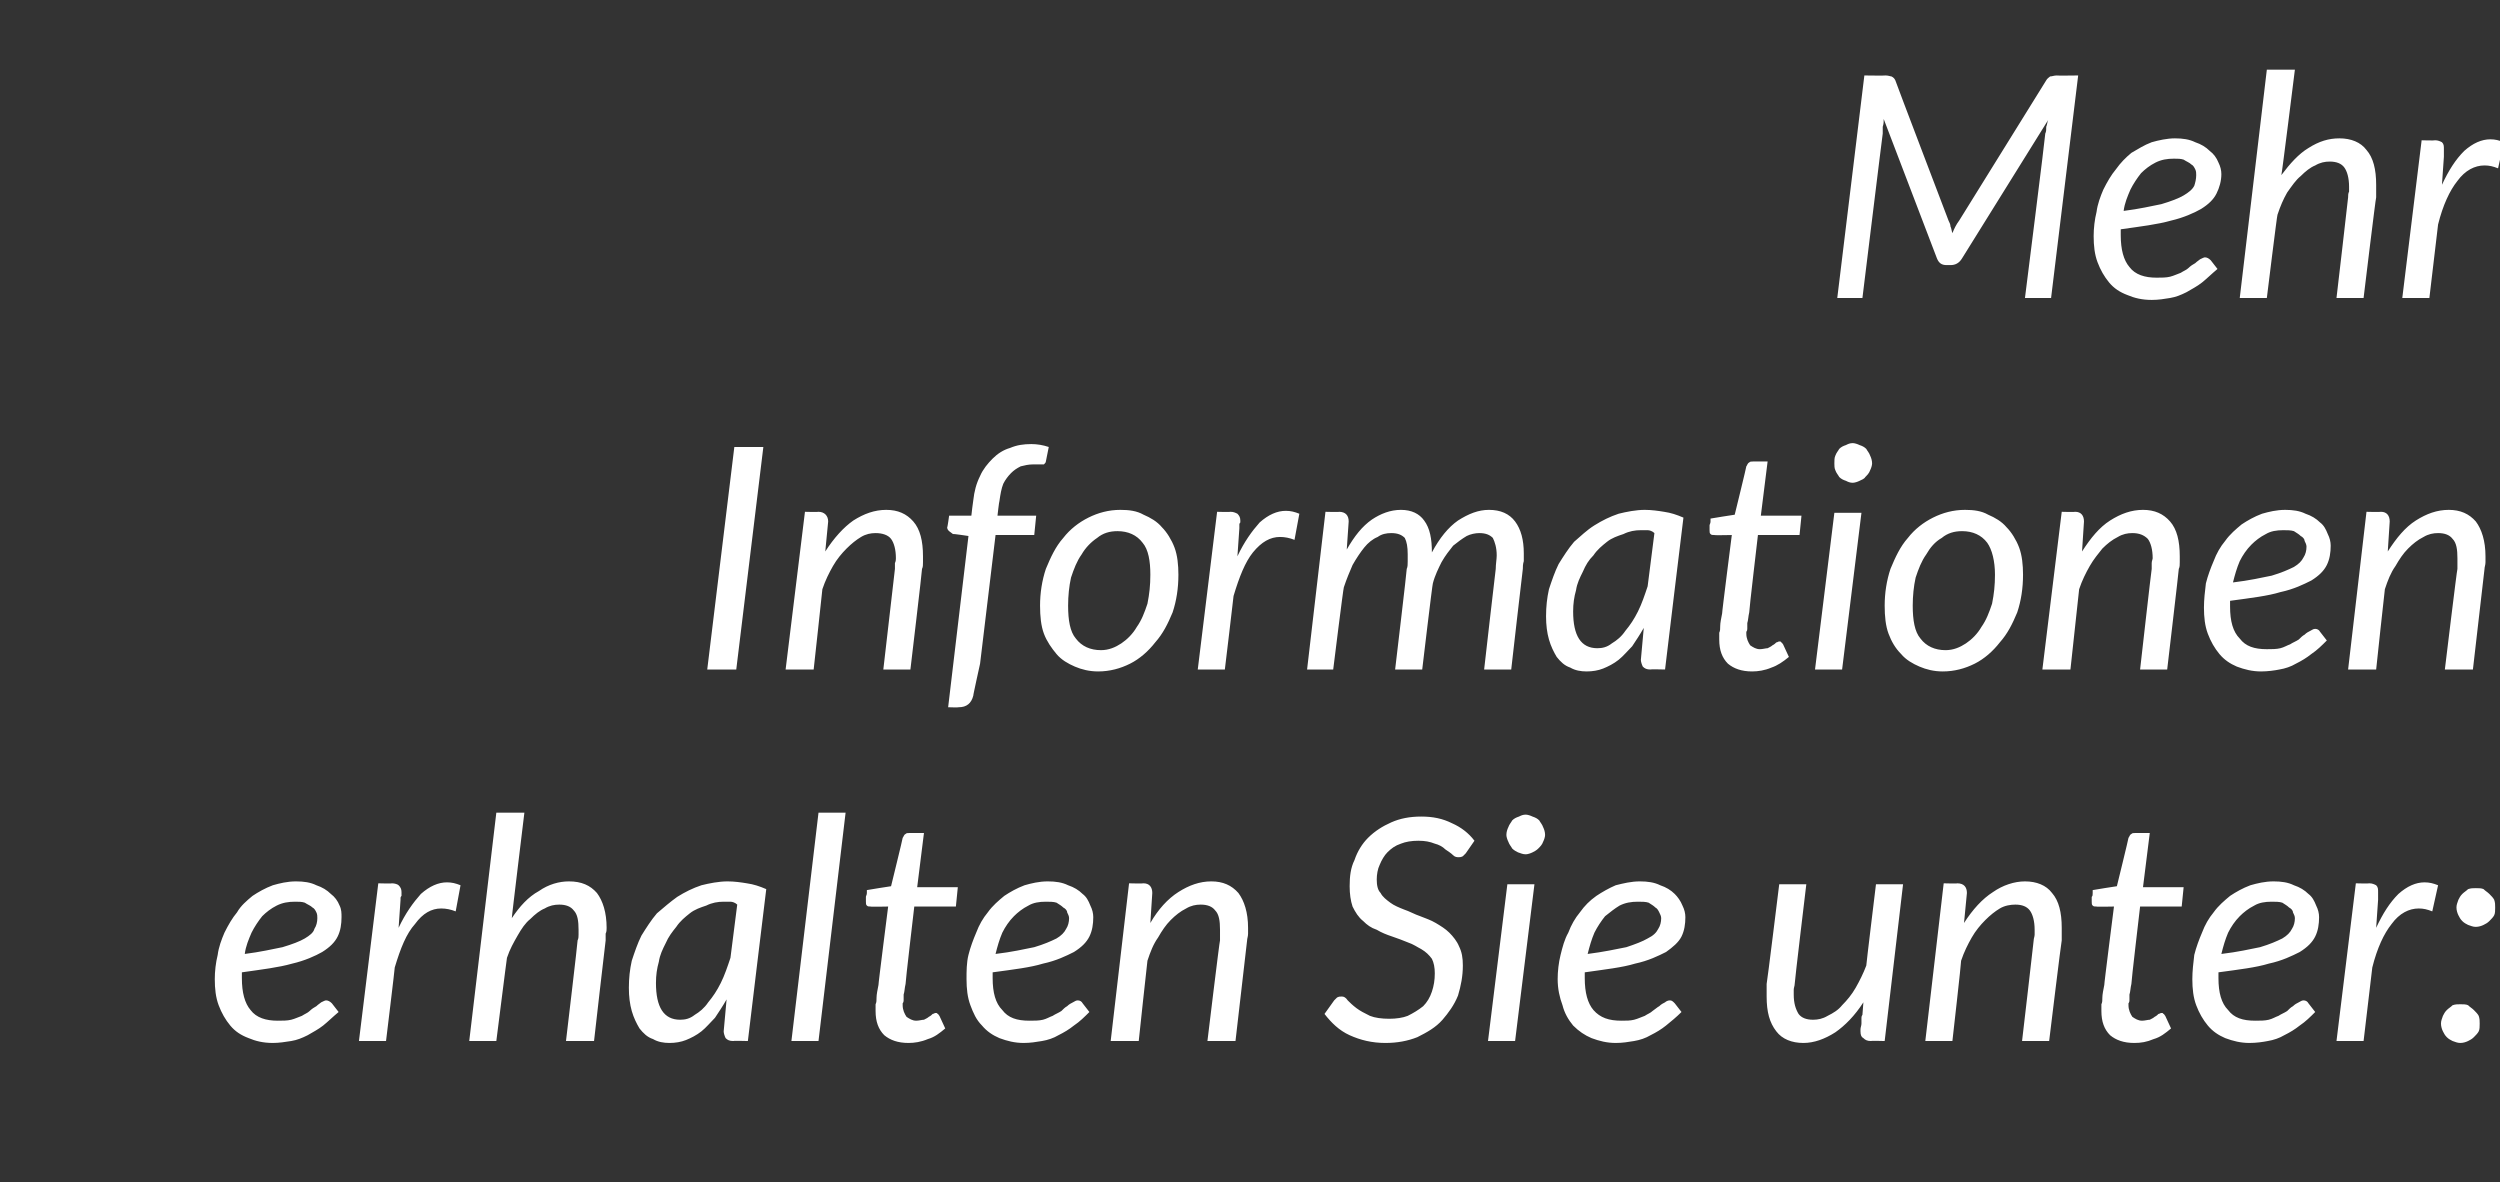 <?xml version="1.0" standalone="no"?><!DOCTYPE svg PUBLIC "-//W3C//DTD SVG 1.1//EN" "http://www.w3.org/Graphics/SVG/1.1/DTD/svg11.dtd"><svg xmlns="http://www.w3.org/2000/svg" version="1.1" width="258.4px" height="122.2px" viewBox="0 -5 258.4 122.2" style="top:-5px"><rect x="0" y="-5" width="258.4" height="122.2" fill="#333333" stroke="none"/>  <desc>Mehr Informationen erhalten Sie unter:</desc>  <defs/>  <g id="Polygon75863">    <path d="M 35.3 89.8 C 35.3 90.5 35.2 91.2 34.9 91.8 C 34.6 92.4 34.1 92.9 33.3 93.4 C 32.6 93.8 31.5 94.3 30.2 94.6 C 28.8 95 27.1 95.2 25 95.5 C 25 95.6 25 95.7 25 95.8 C 25 95.9 25 96 25 96.1 C 25 97.6 25.3 98.7 25.9 99.4 C 26.5 100.2 27.5 100.5 28.7 100.5 C 29.2 100.5 29.7 100.5 30.1 100.4 C 30.5 100.3 30.9 100.1 31.2 100 C 31.5 99.8 31.8 99.7 32 99.5 C 32.2 99.3 32.5 99.1 32.7 99 C 32.9 98.8 33.1 98.7 33.2 98.6 C 33.4 98.5 33.6 98.4 33.7 98.4 C 33.9 98.4 34.1 98.5 34.3 98.7 C 34.3 98.7 35 99.6 35 99.6 C 34.4 100.1 33.9 100.6 33.4 101 C 32.9 101.4 32.3 101.7 31.8 102 C 31.2 102.3 30.7 102.5 30.1 102.6 C 29.5 102.7 28.8 102.8 28.2 102.8 C 27.2 102.8 26.4 102.6 25.7 102.3 C 24.9 102 24.3 101.6 23.8 101 C 23.3 100.4 22.9 99.7 22.6 98.9 C 22.3 98.1 22.2 97.2 22.2 96.2 C 22.2 95.4 22.3 94.5 22.5 93.7 C 22.6 92.9 22.9 92.1 23.2 91.4 C 23.6 90.6 24 89.9 24.5 89.3 C 24.9 88.6 25.5 88.1 26.1 87.6 C 26.7 87.2 27.4 86.8 28.2 86.5 C 28.9 86.3 29.7 86.1 30.6 86.1 C 31.4 86.1 32.1 86.2 32.7 86.5 C 33.3 86.7 33.8 87 34.2 87.4 C 34.6 87.7 34.9 88.1 35.1 88.6 C 35.3 89 35.3 89.4 35.3 89.8 Z M 30.5 88.2 C 29.8 88.2 29.2 88.3 28.6 88.6 C 28 88.9 27.5 89.3 27.1 89.7 C 26.7 90.2 26.3 90.8 26 91.4 C 25.7 92.1 25.4 92.8 25.3 93.6 C 26.9 93.4 28.2 93.1 29.2 92.9 C 30.2 92.6 31 92.3 31.5 92 C 32 91.7 32.4 91.4 32.5 91 C 32.7 90.7 32.8 90.3 32.8 89.9 C 32.8 89.7 32.8 89.5 32.7 89.3 C 32.6 89.1 32.5 88.9 32.3 88.8 C 32.1 88.6 31.8 88.5 31.5 88.3 C 31.2 88.2 30.9 88.2 30.5 88.2 Z M 37.1 102.6 L 39.1 86.3 C 39.1 86.3 40.52 86.34 40.5 86.3 C 40.8 86.3 41.1 86.4 41.2 86.5 C 41.4 86.7 41.5 86.9 41.5 87.2 C 41.5 87.2 41.5 87.3 41.5 87.4 C 41.5 87.4 41.5 87.5 41.5 87.6 C 41.4 87.7 41.4 87.8 41.4 87.8 C 41.4 87.9 41.4 87.9 41.4 88 C 41.4 88 41.2 90.9 41.2 90.9 C 41.9 89.4 42.7 88.3 43.5 87.4 C 44.4 86.6 45.3 86.2 46.2 86.2 C 46.7 86.2 47.1 86.3 47.6 86.5 C 47.6 86.5 47.1 89.2 47.1 89.2 C 46.6 89 46.1 88.9 45.6 88.9 C 44.6 88.9 43.7 89.4 42.9 90.5 C 42 91.5 41.4 93 40.8 95 C 40.82 95.04 39.9 102.6 39.9 102.6 L 37.1 102.6 Z M 48.5 102.6 L 51.3 79 L 54.2 79 C 54.2 79 52.87 89.94 52.9 89.9 C 53.7 88.7 54.6 87.7 55.7 87.1 C 56.7 86.4 57.8 86.1 58.8 86.1 C 60.1 86.1 61 86.5 61.7 87.3 C 62.3 88.1 62.7 89.3 62.7 90.9 C 62.7 91.1 62.7 91.3 62.6 91.5 C 62.6 91.8 62.6 92 62.6 92.2 C 62.58 92.24 61.4 102.6 61.4 102.6 L 58.5 102.6 C 58.5 102.6 59.73 92.24 59.7 92.2 C 59.8 92 59.8 91.8 59.8 91.6 C 59.8 91.4 59.8 91.2 59.8 91.1 C 59.8 90.2 59.7 89.5 59.3 89.1 C 59 88.7 58.5 88.5 57.8 88.5 C 57.3 88.5 56.8 88.6 56.3 88.9 C 55.8 89.1 55.3 89.5 54.8 90 C 54.3 90.4 53.9 91 53.5 91.7 C 53.1 92.4 52.7 93.1 52.4 94 C 52.39 93.97 51.3 102.6 51.3 102.6 L 48.5 102.6 Z M 77.3 102.6 C 77.3 102.6 75.78 102.56 75.8 102.6 C 75.4 102.6 75.2 102.5 75 102.3 C 74.9 102.1 74.8 101.8 74.8 101.6 C 74.8 101.6 75.1 98.3 75.1 98.3 C 74.7 99 74.3 99.6 73.9 100.2 C 73.4 100.7 73 101.2 72.5 101.6 C 72 102 71.4 102.3 70.9 102.5 C 70.4 102.7 69.8 102.8 69.2 102.8 C 68.6 102.8 68 102.7 67.5 102.4 C 66.9 102.2 66.5 101.8 66.1 101.3 C 65.8 100.8 65.5 100.2 65.3 99.5 C 65.1 98.8 65 98 65 97.1 C 65 96.1 65.1 95.2 65.3 94.3 C 65.6 93.4 65.9 92.5 66.3 91.7 C 66.8 90.9 67.3 90.1 67.9 89.4 C 68.6 88.8 69.3 88.2 70 87.7 C 70.8 87.2 71.6 86.8 72.5 86.5 C 73.3 86.3 74.3 86.1 75.2 86.1 C 75.9 86.1 76.6 86.2 77.2 86.3 C 77.9 86.4 78.5 86.6 79.2 86.9 C 79.19 86.89 77.3 102.6 77.3 102.6 Z M 67.8 96.6 C 67.8 99.1 68.6 100.4 70.3 100.4 C 70.8 100.4 71.3 100.3 71.8 99.9 C 72.3 99.6 72.8 99.2 73.2 98.6 C 73.7 98 74.1 97.4 74.5 96.6 C 74.9 95.8 75.2 94.9 75.5 94 C 75.5 94 76.2 88.5 76.2 88.5 C 76 88.3 75.7 88.2 75.5 88.2 C 75.3 88.2 75.1 88.2 74.8 88.2 C 74.2 88.2 73.6 88.3 73 88.6 C 72.4 88.8 71.8 89 71.3 89.4 C 70.8 89.8 70.3 90.2 69.9 90.8 C 69.5 91.3 69.1 91.8 68.8 92.5 C 68.5 93.1 68.2 93.7 68.1 94.4 C 67.9 95.1 67.8 95.8 67.8 96.6 C 67.8 96.6 67.8 96.6 67.8 96.6 Z M 81.8 102.6 L 84.6 79 L 87.4 79 L 84.6 102.6 L 81.8 102.6 Z M 90.5 99.5 C 90.5 99.4 90.5 99.4 90.5 99.3 C 90.5 99.2 90.5 99 90.5 98.8 C 90.6 98.6 90.6 98.4 90.6 98.1 C 90.6 97.8 90.7 97.3 90.8 96.8 C 90.76 96.85 91.8 88.7 91.8 88.7 C 91.8 88.7 89.96 88.74 90 88.7 C 89.8 88.7 89.7 88.7 89.6 88.6 C 89.5 88.5 89.5 88.4 89.5 88.2 C 89.5 88.2 89.5 88.1 89.5 88 C 89.5 88 89.5 87.8 89.5 87.7 C 89.5 87.6 89.6 87.5 89.6 87.3 C 89.6 87.2 89.6 87.1 89.6 87 C 89.62 86.98 92.1 86.6 92.1 86.6 C 92.1 86.6 93.32 81.63 93.3 81.6 C 93.4 81.5 93.4 81.3 93.6 81.2 C 93.7 81.1 93.8 81.1 94 81.1 C 93.99 81.09 95.5 81.1 95.5 81.1 L 94.8 86.7 L 99 86.7 L 98.8 88.7 L 94.5 88.7 C 94.5 88.7 93.56 96.7 93.6 96.7 C 93.5 97.1 93.5 97.5 93.4 97.8 C 93.4 98 93.4 98.2 93.4 98.4 C 93.4 98.6 93.3 98.7 93.3 98.7 C 93.3 98.8 93.3 98.8 93.3 98.9 C 93.3 99.4 93.5 99.8 93.7 100.1 C 94 100.3 94.3 100.5 94.7 100.5 C 95 100.5 95.3 100.4 95.5 100.4 C 95.7 100.3 95.9 100.2 96 100.1 C 96.2 100 96.3 99.9 96.4 99.8 C 96.5 99.8 96.6 99.7 96.7 99.7 C 96.8 99.7 96.9 99.7 96.9 99.8 C 97 99.8 97 99.9 97.1 100 C 97.1 100 97.7 101.3 97.7 101.3 C 97.1 101.8 96.6 102.2 95.9 102.4 C 95.2 102.7 94.5 102.8 93.9 102.8 C 92.8 102.8 92 102.5 91.4 102 C 90.8 101.4 90.5 100.6 90.5 99.5 Z M 113 89.8 C 113 90.5 112.9 91.2 112.6 91.8 C 112.3 92.4 111.8 92.9 111 93.4 C 110.2 93.8 109.2 94.3 107.8 94.6 C 106.5 95 104.8 95.2 102.6 95.5 C 102.6 95.6 102.6 95.7 102.6 95.8 C 102.6 95.9 102.6 96 102.6 96.1 C 102.6 97.6 102.9 98.7 103.6 99.4 C 104.2 100.2 105.1 100.5 106.4 100.5 C 106.9 100.5 107.4 100.5 107.8 100.4 C 108.2 100.3 108.5 100.1 108.8 100 C 109.1 99.8 109.4 99.7 109.7 99.5 C 109.9 99.3 110.1 99.1 110.3 99 C 110.5 98.8 110.7 98.7 110.9 98.6 C 111.1 98.5 111.2 98.4 111.4 98.4 C 111.6 98.4 111.8 98.5 111.9 98.7 C 111.9 98.7 112.6 99.6 112.6 99.6 C 112.1 100.1 111.6 100.6 111 101 C 110.5 101.4 110 101.7 109.4 102 C 108.9 102.3 108.3 102.5 107.7 102.6 C 107.1 102.7 106.5 102.8 105.8 102.8 C 104.9 102.8 104.1 102.6 103.3 102.3 C 102.6 102 102 101.6 101.5 101 C 100.9 100.4 100.6 99.7 100.3 98.9 C 100 98.1 99.9 97.2 99.9 96.2 C 99.9 95.4 99.9 94.5 100.1 93.7 C 100.3 92.9 100.6 92.1 100.9 91.4 C 101.2 90.6 101.6 89.9 102.1 89.3 C 102.6 88.6 103.2 88.1 103.8 87.6 C 104.4 87.2 105.1 86.8 105.9 86.5 C 106.6 86.3 107.4 86.1 108.3 86.1 C 109.1 86.1 109.8 86.2 110.4 86.5 C 111 86.7 111.5 87 111.9 87.4 C 112.3 87.7 112.5 88.1 112.7 88.6 C 112.9 89 113 89.4 113 89.8 Z M 108.1 88.2 C 107.4 88.2 106.8 88.3 106.3 88.6 C 105.7 88.9 105.2 89.3 104.8 89.7 C 104.3 90.2 103.9 90.8 103.6 91.4 C 103.3 92.1 103.1 92.8 102.9 93.6 C 104.6 93.4 105.9 93.1 106.9 92.9 C 107.9 92.6 108.6 92.3 109.2 92 C 109.7 91.7 110 91.4 110.2 91 C 110.4 90.7 110.5 90.3 110.5 89.9 C 110.5 89.7 110.4 89.5 110.3 89.3 C 110.3 89.1 110.1 88.9 109.9 88.8 C 109.7 88.6 109.5 88.5 109.2 88.3 C 108.9 88.2 108.5 88.2 108.1 88.2 Z M 114.8 102.6 L 116.7 86.3 C 116.7 86.3 118.16 86.34 118.2 86.3 C 118.8 86.3 119.1 86.7 119.1 87.3 C 119.1 87.3 118.9 90.4 118.9 90.4 C 119.7 89 120.7 87.9 121.8 87.2 C 122.9 86.5 124 86.1 125.2 86.1 C 126.4 86.1 127.3 86.5 128 87.3 C 128.6 88.1 129 89.3 129 90.9 C 129 91.1 129 91.3 129 91.5 C 129 91.8 128.9 92 128.9 92.2 C 128.9 92.24 127.7 102.6 127.7 102.6 L 124.8 102.6 C 124.8 102.6 126.05 92.24 126.1 92.2 C 126.1 92 126.1 91.8 126.1 91.6 C 126.1 91.4 126.1 91.2 126.1 91.1 C 126.1 90.2 126 89.5 125.6 89.1 C 125.3 88.7 124.8 88.5 124.1 88.5 C 123.6 88.5 123.1 88.6 122.6 88.9 C 122 89.2 121.5 89.6 121 90.1 C 120.5 90.6 120.1 91.2 119.7 91.9 C 119.2 92.6 118.9 93.4 118.6 94.3 C 118.58 94.32 117.7 102.6 117.7 102.6 L 114.8 102.6 Z M 151.5 83.2 C 151.4 83.3 151.3 83.4 151.2 83.5 C 151 83.6 150.9 83.6 150.8 83.6 C 150.6 83.6 150.4 83.6 150.2 83.4 C 150 83.2 149.7 83 149.4 82.8 C 149.1 82.5 148.7 82.3 148.3 82.2 C 147.8 82 147.3 81.9 146.6 81.9 C 145.9 81.9 145.3 82 144.8 82.2 C 144.2 82.4 143.8 82.7 143.4 83.1 C 143.1 83.4 142.8 83.9 142.6 84.4 C 142.4 84.8 142.3 85.4 142.3 85.9 C 142.3 86.5 142.4 87 142.7 87.3 C 142.9 87.7 143.3 88 143.7 88.3 C 144.1 88.6 144.6 88.8 145.1 89 C 145.7 89.2 146.2 89.5 146.8 89.7 C 147.3 89.9 147.9 90.1 148.4 90.4 C 148.9 90.7 149.4 91 149.8 91.4 C 150.2 91.8 150.6 92.3 150.8 92.8 C 151.1 93.4 151.2 94 151.2 94.8 C 151.2 95.9 151 96.9 150.7 97.9 C 150.3 98.9 149.7 99.7 149.1 100.4 C 148.4 101.2 147.5 101.7 146.5 102.2 C 145.5 102.6 144.4 102.8 143.2 102.8 C 141.8 102.8 140.6 102.5 139.5 102 C 138.4 101.5 137.6 100.7 136.9 99.8 C 136.9 99.8 137.9 98.4 137.9 98.4 C 138 98.3 138.1 98.2 138.2 98.1 C 138.4 98 138.5 98 138.7 98 C 138.9 98 139.1 98.1 139.3 98.4 C 139.5 98.6 139.8 98.9 140.2 99.2 C 140.6 99.5 141 99.7 141.6 100 C 142.1 100.2 142.8 100.3 143.6 100.3 C 144.3 100.3 145 100.2 145.5 100 C 146.1 99.7 146.6 99.4 147.1 99 C 147.5 98.6 147.8 98.1 148 97.5 C 148.2 96.9 148.3 96.3 148.3 95.6 C 148.3 95 148.2 94.5 148 94.1 C 147.7 93.7 147.4 93.4 146.9 93.1 C 146.5 92.9 146.1 92.6 145.5 92.4 C 145 92.2 144.5 92 143.9 91.8 C 143.3 91.6 142.8 91.4 142.3 91.1 C 141.7 90.9 141.3 90.6 140.9 90.2 C 140.4 89.8 140.1 89.3 139.8 88.7 C 139.6 88.1 139.5 87.4 139.5 86.6 C 139.5 85.6 139.6 84.7 140 83.9 C 140.3 83 140.8 82.2 141.4 81.6 C 142.1 80.9 142.9 80.4 143.8 80 C 144.7 79.6 145.7 79.4 146.9 79.4 C 148.1 79.4 149.1 79.6 150.1 80.1 C 151 80.5 151.8 81.1 152.4 81.9 C 152.4 81.9 151.5 83.2 151.5 83.2 Z M 158.6 86.4 L 156.6 102.6 L 153.8 102.6 L 155.8 86.4 L 158.6 86.4 Z M 159.7 81.3 C 159.7 81.5 159.6 81.8 159.5 82 C 159.4 82.3 159.2 82.5 159 82.7 C 158.8 82.9 158.6 83 158.4 83.1 C 158.2 83.2 157.9 83.3 157.7 83.3 C 157.4 83.3 157.2 83.2 156.9 83.1 C 156.7 83 156.5 82.9 156.3 82.7 C 156.2 82.5 156 82.3 155.9 82 C 155.8 81.8 155.7 81.5 155.7 81.3 C 155.7 81 155.8 80.7 155.9 80.5 C 156 80.2 156.2 80 156.3 79.8 C 156.5 79.6 156.7 79.5 157 79.4 C 157.2 79.3 157.4 79.2 157.7 79.2 C 157.9 79.2 158.2 79.3 158.4 79.4 C 158.7 79.5 158.9 79.6 159.1 79.8 C 159.2 80 159.4 80.2 159.5 80.5 C 159.6 80.7 159.7 81 159.7 81.3 Z M 174.2 89.8 C 174.2 90.5 174.1 91.2 173.8 91.8 C 173.5 92.4 172.9 92.9 172.2 93.4 C 171.4 93.8 170.4 94.3 169 94.6 C 167.7 95 165.9 95.2 163.8 95.5 C 163.8 95.6 163.8 95.7 163.8 95.8 C 163.8 95.9 163.8 96 163.8 96.1 C 163.8 97.6 164.1 98.7 164.7 99.4 C 165.4 100.2 166.3 100.5 167.6 100.5 C 168.1 100.5 168.5 100.5 168.9 100.4 C 169.3 100.3 169.7 100.1 170 100 C 170.3 99.8 170.6 99.7 170.8 99.5 C 171.1 99.3 171.3 99.1 171.5 99 C 171.7 98.8 171.9 98.7 172.1 98.6 C 172.2 98.5 172.4 98.4 172.6 98.4 C 172.8 98.4 172.9 98.5 173.1 98.7 C 173.1 98.7 173.8 99.6 173.8 99.6 C 173.3 100.1 172.7 100.6 172.2 101 C 171.7 101.4 171.2 101.7 170.6 102 C 170.1 102.3 169.5 102.5 168.9 102.6 C 168.3 102.7 167.7 102.8 167 102.8 C 166.1 102.8 165.3 102.6 164.5 102.3 C 163.8 102 163.2 101.6 162.6 101 C 162.1 100.4 161.7 99.7 161.5 98.9 C 161.2 98.1 161 97.2 161 96.2 C 161 95.4 161.1 94.5 161.3 93.7 C 161.5 92.9 161.7 92.1 162.1 91.4 C 162.4 90.6 162.8 89.9 163.3 89.3 C 163.8 88.6 164.3 88.1 165 87.6 C 165.6 87.2 166.3 86.8 167 86.5 C 167.8 86.3 168.6 86.1 169.5 86.1 C 170.3 86.1 171 86.2 171.6 86.5 C 172.2 86.7 172.7 87 173.1 87.4 C 173.4 87.7 173.7 88.1 173.9 88.6 C 174.1 89 174.2 89.4 174.2 89.8 Z M 169.3 88.2 C 168.6 88.2 168 88.3 167.4 88.6 C 166.9 88.9 166.4 89.3 165.9 89.7 C 165.5 90.2 165.1 90.8 164.8 91.4 C 164.5 92.1 164.3 92.8 164.1 93.6 C 165.7 93.4 167.1 93.1 168.1 92.9 C 169 92.6 169.8 92.3 170.3 92 C 170.9 91.7 171.2 91.4 171.4 91 C 171.6 90.7 171.7 90.3 171.7 89.9 C 171.7 89.7 171.6 89.5 171.5 89.3 C 171.4 89.1 171.3 88.9 171.1 88.8 C 170.9 88.6 170.7 88.5 170.4 88.3 C 170.1 88.2 169.7 88.2 169.3 88.2 Z M 186.7 86.4 C 186.7 86.4 185.47 96.66 185.5 96.7 C 185.5 96.9 185.4 97.1 185.4 97.3 C 185.4 97.5 185.4 97.6 185.4 97.8 C 185.4 98.7 185.6 99.3 185.9 99.8 C 186.2 100.2 186.7 100.4 187.4 100.4 C 187.9 100.4 188.4 100.3 188.9 100 C 189.5 99.7 190 99.4 190.4 98.9 C 190.9 98.4 191.4 97.8 191.8 97.1 C 192.2 96.4 192.6 95.6 192.9 94.8 C 192.88 94.78 193.9 86.4 193.9 86.4 L 196.7 86.4 L 194.8 102.6 C 194.8 102.6 193.36 102.56 193.4 102.6 C 193 102.6 192.8 102.5 192.6 102.3 C 192.4 102.2 192.3 102 192.3 101.6 C 192.3 101.6 192.3 101.5 192.3 101.4 C 192.3 101.2 192.4 101 192.4 100.8 C 192.4 100.6 192.4 100.4 192.4 100.2 C 192.4 100 192.5 99.9 192.5 99.9 C 192.5 99.9 192.6 98.6 192.6 98.6 C 191.7 100 190.7 101 189.7 101.7 C 188.6 102.4 187.5 102.8 186.4 102.8 C 185.2 102.8 184.2 102.4 183.6 101.6 C 182.9 100.7 182.6 99.6 182.6 98 C 182.6 97.8 182.6 97.6 182.6 97.4 C 182.6 97.1 182.6 96.9 182.6 96.7 C 182.64 96.66 183.9 86.4 183.9 86.4 L 186.7 86.4 Z M 199 102.6 L 200.9 86.3 C 200.9 86.3 202.32 86.34 202.3 86.3 C 203 86.3 203.3 86.7 203.3 87.3 C 203.3 87.3 203 90.4 203 90.4 C 203.9 89 204.9 87.9 206 87.2 C 207 86.5 208.2 86.1 209.3 86.1 C 210.5 86.1 211.5 86.5 212.1 87.3 C 212.8 88.1 213.1 89.3 213.1 90.9 C 213.1 91.1 213.1 91.3 213.1 91.5 C 213.1 91.8 213.1 92 213.1 92.2 C 213.06 92.24 211.8 102.6 211.8 102.6 L 209 102.6 C 209 102.6 210.21 92.24 210.2 92.2 C 210.2 92 210.3 91.8 210.3 91.6 C 210.3 91.4 210.3 91.2 210.3 91.1 C 210.3 90.2 210.1 89.5 209.8 89.1 C 209.5 88.7 209 88.5 208.3 88.5 C 207.8 88.5 207.2 88.6 206.7 88.9 C 206.2 89.2 205.7 89.6 205.2 90.1 C 204.7 90.6 204.2 91.2 203.8 91.9 C 203.4 92.6 203 93.4 202.7 94.3 C 202.74 94.32 201.8 102.6 201.8 102.6 L 199 102.6 Z M 217.2 99.5 C 217.2 99.4 217.2 99.4 217.2 99.3 C 217.2 99.2 217.2 99 217.2 98.8 C 217.3 98.6 217.3 98.4 217.3 98.1 C 217.3 97.8 217.4 97.3 217.5 96.8 C 217.46 96.85 218.5 88.7 218.5 88.7 C 218.5 88.7 216.66 88.74 216.7 88.7 C 216.5 88.7 216.4 88.7 216.3 88.6 C 216.2 88.5 216.2 88.4 216.2 88.2 C 216.2 88.2 216.2 88.1 216.2 88 C 216.2 88 216.2 87.8 216.2 87.7 C 216.3 87.6 216.3 87.5 216.3 87.3 C 216.3 87.2 216.3 87.1 216.3 87 C 216.32 86.98 218.8 86.6 218.8 86.6 C 218.8 86.6 220.02 81.63 220 81.6 C 220.1 81.5 220.1 81.3 220.3 81.2 C 220.4 81.1 220.5 81.1 220.7 81.1 C 220.69 81.09 222.2 81.1 222.2 81.1 L 221.5 86.7 L 225.7 86.7 L 225.5 88.7 L 221.2 88.7 C 221.2 88.7 220.26 96.7 220.3 96.7 C 220.2 97.1 220.2 97.5 220.1 97.8 C 220.1 98 220.1 98.2 220.1 98.4 C 220.1 98.6 220 98.7 220 98.7 C 220 98.8 220 98.8 220 98.9 C 220 99.4 220.2 99.8 220.4 100.1 C 220.7 100.3 221 100.5 221.4 100.5 C 221.7 100.5 222 100.4 222.2 100.4 C 222.4 100.3 222.6 100.2 222.7 100.1 C 222.9 100 223 99.9 223.1 99.8 C 223.2 99.8 223.3 99.7 223.4 99.7 C 223.5 99.7 223.6 99.7 223.6 99.8 C 223.7 99.8 223.7 99.9 223.8 100 C 223.8 100 224.4 101.3 224.4 101.3 C 223.8 101.8 223.3 102.2 222.6 102.4 C 221.9 102.7 221.3 102.8 220.6 102.8 C 219.5 102.8 218.7 102.5 218.1 102 C 217.5 101.4 217.2 100.6 217.2 99.5 Z M 239.7 89.8 C 239.7 90.5 239.6 91.2 239.3 91.8 C 239 92.4 238.5 92.9 237.7 93.4 C 236.9 93.8 235.9 94.3 234.5 94.6 C 233.2 95 231.5 95.2 229.3 95.5 C 229.3 95.6 229.3 95.7 229.3 95.8 C 229.3 95.9 229.3 96 229.3 96.1 C 229.3 97.6 229.6 98.7 230.3 99.4 C 230.9 100.2 231.8 100.5 233.1 100.5 C 233.6 100.5 234.1 100.5 234.5 100.4 C 234.9 100.3 235.2 100.1 235.5 100 C 235.8 99.8 236.1 99.7 236.4 99.5 C 236.6 99.3 236.8 99.1 237 99 C 237.2 98.8 237.4 98.7 237.6 98.6 C 237.8 98.5 237.9 98.4 238.1 98.4 C 238.3 98.4 238.5 98.5 238.6 98.7 C 238.6 98.7 239.3 99.6 239.3 99.6 C 238.8 100.1 238.3 100.6 237.7 101 C 237.2 101.4 236.7 101.7 236.1 102 C 235.6 102.3 235 102.5 234.4 102.6 C 233.9 102.7 233.2 102.8 232.5 102.8 C 231.6 102.8 230.8 102.6 230 102.3 C 229.3 102 228.7 101.6 228.2 101 C 227.7 100.4 227.3 99.7 227 98.9 C 226.7 98.1 226.6 97.2 226.6 96.2 C 226.6 95.4 226.7 94.5 226.8 93.7 C 227 92.9 227.3 92.1 227.6 91.4 C 227.9 90.6 228.3 89.9 228.8 89.3 C 229.3 88.6 229.9 88.1 230.5 87.6 C 231.1 87.2 231.8 86.8 232.6 86.5 C 233.3 86.3 234.1 86.1 235 86.1 C 235.8 86.1 236.5 86.2 237.1 86.5 C 237.7 86.7 238.2 87 238.6 87.4 C 239 87.7 239.2 88.1 239.4 88.6 C 239.6 89 239.7 89.4 239.7 89.8 Z M 234.8 88.2 C 234.1 88.2 233.5 88.3 233 88.6 C 232.4 88.9 231.9 89.3 231.5 89.7 C 231 90.2 230.6 90.8 230.3 91.4 C 230 92.1 229.8 92.8 229.6 93.6 C 231.3 93.4 232.6 93.1 233.6 92.9 C 234.6 92.6 235.3 92.3 235.9 92 C 236.4 91.7 236.7 91.4 236.9 91 C 237.1 90.7 237.2 90.3 237.2 89.9 C 237.2 89.7 237.1 89.5 237 89.3 C 237 89.1 236.8 88.9 236.6 88.8 C 236.4 88.6 236.2 88.5 235.9 88.3 C 235.6 88.2 235.2 88.2 234.8 88.2 Z M 241.5 102.6 L 243.5 86.3 C 243.5 86.3 244.88 86.34 244.9 86.3 C 245.2 86.3 245.4 86.4 245.6 86.5 C 245.8 86.7 245.8 86.9 245.8 87.2 C 245.8 87.2 245.8 87.3 245.8 87.4 C 245.8 87.4 245.8 87.5 245.8 87.6 C 245.8 87.7 245.8 87.8 245.8 87.8 C 245.8 87.9 245.8 87.9 245.8 88 C 245.8 88 245.6 90.9 245.6 90.9 C 246.3 89.4 247 88.3 247.9 87.4 C 248.8 86.6 249.7 86.2 250.6 86.2 C 251.1 86.2 251.5 86.3 252 86.5 C 252 86.5 251.4 89.2 251.4 89.2 C 250.9 89 250.5 88.9 250 88.9 C 249 88.9 248 89.4 247.2 90.5 C 246.4 91.5 245.7 93 245.2 95 C 245.19 95.04 244.3 102.6 244.3 102.6 L 241.5 102.6 Z M 252.3 100.8 C 252.3 100.5 252.4 100.3 252.5 100 C 252.6 99.8 252.7 99.6 252.9 99.4 C 253.1 99.2 253.3 99.1 253.5 98.9 C 253.8 98.8 254 98.8 254.3 98.8 C 254.6 98.8 254.9 98.8 255.1 98.9 C 255.3 99.1 255.5 99.2 255.7 99.4 C 255.9 99.6 256.1 99.8 256.2 100 C 256.3 100.3 256.3 100.5 256.3 100.8 C 256.3 101.1 256.3 101.4 256.2 101.6 C 256.1 101.8 255.9 102 255.7 102.2 C 255.5 102.4 255.3 102.5 255.1 102.6 C 254.9 102.7 254.6 102.8 254.3 102.8 C 254 102.8 253.8 102.7 253.5 102.6 C 253.3 102.5 253.1 102.4 252.9 102.2 C 252.7 102 252.6 101.8 252.5 101.6 C 252.4 101.4 252.3 101.1 252.3 100.8 Z M 253.9 88.8 C 253.9 88.5 254 88.3 254.1 88 C 254.2 87.8 254.3 87.6 254.5 87.4 C 254.7 87.2 254.9 87.1 255.1 86.9 C 255.4 86.8 255.6 86.8 255.9 86.8 C 256.2 86.8 256.5 86.8 256.7 86.9 C 256.9 87.1 257.1 87.2 257.3 87.4 C 257.5 87.6 257.7 87.8 257.8 88 C 257.9 88.3 257.9 88.5 257.9 88.8 C 257.9 89.1 257.9 89.4 257.8 89.6 C 257.7 89.8 257.5 90 257.3 90.2 C 257.1 90.4 256.9 90.5 256.7 90.6 C 256.5 90.7 256.2 90.8 255.9 90.8 C 255.6 90.8 255.4 90.7 255.1 90.6 C 254.9 90.5 254.7 90.4 254.5 90.2 C 254.3 90 254.2 89.8 254.1 89.6 C 254 89.4 253.9 89.1 253.9 88.8 Z " stroke="none" fill="#fff"/>  </g>  <g id="Polygon75862">    <path d="M 76.1 64.2 L 73.1 64.2 L 75.9 41.2 L 78.9 41.2 L 76.1 64.2 Z M 81.2 64.2 L 83.2 47.9 C 83.2 47.9 84.6 47.94 84.6 47.9 C 85.2 47.9 85.6 48.3 85.6 48.9 C 85.6 48.9 85.3 52 85.3 52 C 86.2 50.6 87.2 49.5 88.2 48.8 C 89.3 48.1 90.4 47.7 91.6 47.7 C 92.8 47.7 93.7 48.1 94.4 48.9 C 95.1 49.7 95.4 50.9 95.4 52.5 C 95.4 52.7 95.4 52.9 95.4 53.1 C 95.4 53.4 95.4 53.6 95.3 53.8 C 95.33 53.84 94.1 64.2 94.1 64.2 L 91.3 64.2 C 91.3 64.2 92.49 53.84 92.5 53.8 C 92.5 53.6 92.5 53.4 92.5 53.2 C 92.6 53 92.6 52.8 92.6 52.7 C 92.6 51.8 92.4 51.1 92.1 50.7 C 91.8 50.3 91.2 50.1 90.5 50.1 C 90 50.1 89.5 50.2 89 50.5 C 88.5 50.8 88 51.2 87.5 51.7 C 87 52.2 86.5 52.8 86.1 53.5 C 85.7 54.2 85.3 55 85 55.9 C 85.01 55.92 84.1 64.2 84.1 64.2 L 81.2 64.2 Z M 102.9 50.3 L 101.3 63.6 C 101.3 63.6 100.56 66.94 100.6 66.9 C 100.4 67.7 99.9 68.1 99.1 68.1 C 99.09 68.14 98 68.1 98 68.1 L 100.1 50.4 C 100.1 50.4 98.53 50.16 98.5 50.2 C 98.4 50.1 98.2 50 98.1 49.9 C 98 49.8 97.9 49.7 97.9 49.5 C 97.94 49.52 98.1 48.3 98.1 48.3 L 100.4 48.3 C 100.4 48.3 100.58 46.7 100.6 46.7 C 100.7 45.8 100.9 45 101.3 44.2 C 101.6 43.5 102.1 42.9 102.6 42.4 C 103.1 41.9 103.7 41.5 104.4 41.3 C 105.1 41 105.8 40.9 106.6 40.9 C 107.2 40.9 107.8 41 108.4 41.2 C 108.4 41.2 108.1 42.7 108.1 42.7 C 108.1 42.8 108 42.9 107.9 43 C 107.8 43 107.6 43 107.4 43 C 107.3 43 107.2 43 107.1 43 C 107 43 106.9 43 106.8 43 C 106.3 43 105.9 43.1 105.5 43.2 C 105.1 43.4 104.8 43.6 104.5 43.9 C 104.2 44.2 103.9 44.6 103.7 45 C 103.5 45.5 103.4 46.1 103.3 46.8 C 103.27 46.79 103.1 48.3 103.1 48.3 L 107.1 48.3 L 106.9 50.3 L 102.9 50.3 Z M 113.8 62.2 C 114.6 62.2 115.3 61.9 115.9 61.5 C 116.5 61.1 117.1 60.5 117.5 59.8 C 118 59.1 118.3 58.3 118.6 57.4 C 118.8 56.4 118.9 55.5 118.9 54.4 C 118.9 53 118.7 51.8 118.1 51.1 C 117.5 50.3 116.6 49.9 115.5 49.9 C 114.7 49.9 114 50.1 113.4 50.6 C 112.8 51 112.2 51.6 111.8 52.3 C 111.3 53 111 53.8 110.7 54.7 C 110.5 55.6 110.4 56.6 110.4 57.6 C 110.4 59.1 110.6 60.3 111.2 61 C 111.8 61.8 112.7 62.2 113.8 62.2 Z M 113.5 64.4 C 112.6 64.4 111.8 64.2 111.1 63.9 C 110.4 63.6 109.7 63.2 109.2 62.6 C 108.7 62 108.2 61.3 107.9 60.5 C 107.6 59.7 107.5 58.7 107.5 57.6 C 107.5 56.3 107.7 55 108.1 53.8 C 108.6 52.6 109.1 51.5 109.9 50.6 C 110.6 49.7 111.5 49 112.5 48.5 C 113.5 48 114.6 47.7 115.8 47.7 C 116.7 47.7 117.5 47.8 118.2 48.2 C 118.9 48.5 119.6 48.9 120.1 49.5 C 120.6 50 121.1 50.8 121.4 51.6 C 121.7 52.4 121.8 53.4 121.8 54.4 C 121.8 55.8 121.6 57.1 121.2 58.3 C 120.7 59.5 120.2 60.5 119.4 61.4 C 118.7 62.3 117.8 63.1 116.8 63.6 C 115.8 64.1 114.7 64.4 113.5 64.4 Z M 123.8 64.2 L 125.8 47.9 C 125.8 47.9 127.2 47.94 127.2 47.9 C 127.5 47.9 127.7 48 127.9 48.1 C 128.1 48.3 128.2 48.5 128.2 48.8 C 128.2 48.8 128.2 48.9 128.2 49 C 128.2 49 128.1 49.1 128.1 49.2 C 128.1 49.3 128.1 49.4 128.1 49.4 C 128.1 49.5 128.1 49.5 128.1 49.6 C 128.1 49.6 127.9 52.5 127.9 52.5 C 128.6 51 129.4 49.9 130.2 49 C 131.1 48.2 132 47.8 132.9 47.8 C 133.4 47.8 133.8 47.9 134.3 48.1 C 134.3 48.1 133.8 50.8 133.8 50.8 C 133.3 50.6 132.8 50.5 132.3 50.5 C 131.3 50.5 130.4 51 129.5 52.1 C 128.7 53.1 128.1 54.6 127.5 56.6 C 127.51 56.64 126.6 64.2 126.6 64.2 L 123.8 64.2 Z M 135.1 64.2 L 137 47.9 C 137 47.9 138.44 47.94 138.4 47.9 C 139.1 47.9 139.4 48.3 139.4 48.9 C 139.4 48.9 139.2 51.8 139.2 51.8 C 140 50.4 140.8 49.4 141.8 48.7 C 142.7 48.1 143.7 47.7 144.8 47.7 C 145.9 47.7 146.7 48.1 147.2 48.8 C 147.8 49.6 148 50.7 148 52.1 C 148.8 50.6 149.7 49.5 150.7 48.8 C 151.8 48.1 152.8 47.7 153.9 47.7 C 155.1 47.7 156 48.1 156.6 48.9 C 157.2 49.7 157.5 50.8 157.5 52.2 C 157.5 52.5 157.5 52.7 157.5 53 C 157.4 53.3 157.4 53.6 157.4 53.8 C 157.38 53.84 156.2 64.2 156.2 64.2 L 153.4 64.2 C 153.4 64.2 154.58 53.84 154.6 53.8 C 154.6 53.3 154.7 52.8 154.7 52.4 C 154.7 51.6 154.5 51 154.3 50.6 C 154 50.3 153.6 50.1 152.9 50.1 C 152.5 50.1 152 50.2 151.6 50.4 C 151.1 50.7 150.7 51 150.2 51.4 C 149.8 51.9 149.4 52.4 149 53.1 C 148.7 53.7 148.3 54.5 148.1 55.3 C 148.05 55.34 147 64.2 147 64.2 L 144.2 64.2 C 144.2 64.2 145.43 53.84 145.4 53.8 C 145.5 53.6 145.5 53.3 145.5 53 C 145.5 52.8 145.5 52.5 145.5 52.3 C 145.5 51.5 145.4 51 145.2 50.6 C 144.9 50.3 144.5 50.1 143.8 50.1 C 143.3 50.1 142.8 50.2 142.4 50.5 C 141.9 50.7 141.4 51.1 141 51.6 C 140.6 52.1 140.2 52.7 139.8 53.4 C 139.5 54.1 139.2 54.8 138.9 55.7 C 138.85 55.71 137.8 64.2 137.8 64.2 L 135.1 64.2 Z M 172.1 64.2 C 172.1 64.2 170.58 64.16 170.6 64.2 C 170.2 64.2 170 64.1 169.8 63.9 C 169.7 63.7 169.6 63.4 169.6 63.2 C 169.6 63.2 169.9 59.9 169.9 59.9 C 169.5 60.6 169.1 61.2 168.7 61.8 C 168.2 62.3 167.8 62.8 167.3 63.2 C 166.8 63.6 166.2 63.9 165.7 64.1 C 165.2 64.3 164.6 64.4 164 64.4 C 163.4 64.4 162.8 64.3 162.3 64 C 161.7 63.8 161.3 63.4 160.9 62.9 C 160.6 62.4 160.3 61.8 160.1 61.1 C 159.9 60.4 159.8 59.6 159.8 58.7 C 159.8 57.7 159.9 56.8 160.1 55.9 C 160.4 55 160.7 54.1 161.1 53.3 C 161.6 52.5 162.1 51.7 162.7 51 C 163.4 50.4 164 49.8 164.8 49.3 C 165.6 48.8 166.4 48.4 167.3 48.1 C 168.1 47.9 169.1 47.7 170 47.7 C 170.7 47.7 171.4 47.8 172 47.9 C 172.7 48 173.3 48.2 174 48.5 C 173.99 48.49 172.1 64.2 172.1 64.2 Z M 162.6 58.2 C 162.6 60.7 163.4 62 165.1 62 C 165.6 62 166.1 61.9 166.6 61.5 C 167.1 61.2 167.6 60.8 168 60.2 C 168.5 59.6 168.9 59 169.3 58.2 C 169.7 57.4 170 56.5 170.3 55.6 C 170.3 55.6 171 50.1 171 50.1 C 170.8 49.9 170.5 49.8 170.3 49.8 C 170.1 49.8 169.9 49.8 169.6 49.8 C 169 49.8 168.4 49.9 167.8 50.2 C 167.2 50.4 166.6 50.6 166.1 51 C 165.6 51.4 165.1 51.8 164.7 52.4 C 164.2 52.9 163.9 53.4 163.6 54.1 C 163.3 54.7 163 55.3 162.9 56 C 162.7 56.7 162.6 57.4 162.6 58.2 C 162.6 58.2 162.6 58.2 162.6 58.2 Z M 177.7 61.1 C 177.7 61 177.7 61 177.7 60.9 C 177.7 60.8 177.7 60.6 177.7 60.4 C 177.8 60.2 177.8 60 177.8 59.7 C 177.8 59.4 177.9 58.9 178 58.4 C 177.96 58.45 179 50.3 179 50.3 C 179 50.3 177.16 50.34 177.2 50.3 C 177 50.3 176.9 50.3 176.8 50.2 C 176.7 50.1 176.7 50 176.7 49.8 C 176.7 49.8 176.7 49.7 176.7 49.6 C 176.7 49.6 176.7 49.4 176.7 49.3 C 176.7 49.2 176.8 49.1 176.8 48.9 C 176.8 48.8 176.8 48.7 176.8 48.6 C 176.82 48.58 179.3 48.2 179.3 48.2 C 179.3 48.2 180.52 43.23 180.5 43.2 C 180.6 43.1 180.6 42.9 180.8 42.8 C 180.9 42.7 181 42.7 181.2 42.7 C 181.19 42.69 182.7 42.7 182.7 42.7 L 182 48.3 L 186.2 48.3 L 186 50.3 L 181.7 50.3 C 181.7 50.3 180.76 58.3 180.8 58.3 C 180.7 58.7 180.7 59.1 180.6 59.4 C 180.6 59.6 180.6 59.8 180.6 60 C 180.6 60.2 180.5 60.3 180.5 60.3 C 180.5 60.4 180.5 60.4 180.5 60.5 C 180.5 61 180.7 61.4 180.9 61.7 C 181.2 61.9 181.5 62.1 181.9 62.1 C 182.2 62.1 182.5 62 182.7 62 C 182.9 61.9 183.1 61.8 183.2 61.7 C 183.4 61.6 183.5 61.5 183.6 61.4 C 183.7 61.4 183.8 61.3 183.9 61.3 C 184 61.3 184.1 61.3 184.1 61.4 C 184.2 61.4 184.2 61.5 184.3 61.6 C 184.3 61.6 184.9 62.9 184.9 62.9 C 184.3 63.4 183.7 63.8 183.1 64 C 182.4 64.3 181.7 64.4 181.1 64.4 C 180 64.4 179.2 64.1 178.6 63.6 C 178 63 177.7 62.2 177.7 61.1 Z M 192.4 48 L 190.4 64.2 L 187.6 64.2 L 189.6 48 L 192.4 48 Z M 193.5 42.9 C 193.5 43.1 193.4 43.4 193.3 43.6 C 193.2 43.9 193 44.1 192.8 44.3 C 192.7 44.5 192.4 44.6 192.2 44.7 C 192 44.8 191.7 44.9 191.5 44.9 C 191.2 44.9 191 44.8 190.8 44.7 C 190.5 44.6 190.3 44.5 190.1 44.3 C 190 44.1 189.8 43.9 189.7 43.6 C 189.6 43.4 189.6 43.1 189.6 42.9 C 189.6 42.6 189.6 42.3 189.7 42.1 C 189.8 41.8 190 41.6 190.1 41.4 C 190.3 41.2 190.5 41.1 190.8 41 C 191 40.9 191.2 40.8 191.5 40.8 C 191.7 40.8 192 40.9 192.2 41 C 192.5 41.1 192.7 41.2 192.9 41.4 C 193 41.6 193.2 41.8 193.3 42.1 C 193.4 42.3 193.5 42.6 193.5 42.9 Z M 201.1 62.2 C 201.9 62.2 202.6 61.9 203.2 61.5 C 203.8 61.1 204.4 60.5 204.8 59.8 C 205.3 59.1 205.6 58.3 205.9 57.4 C 206.1 56.4 206.2 55.5 206.2 54.4 C 206.2 53 205.9 51.8 205.4 51.1 C 204.8 50.3 203.9 49.9 202.8 49.9 C 202 49.9 201.3 50.1 200.7 50.6 C 200 51 199.5 51.6 199.1 52.3 C 198.6 53 198.3 53.8 198 54.7 C 197.8 55.6 197.7 56.6 197.7 57.6 C 197.7 59.1 197.9 60.3 198.5 61 C 199.1 61.8 200 62.2 201.1 62.2 Z M 200.8 64.4 C 199.9 64.4 199.1 64.2 198.4 63.9 C 197.7 63.6 197 63.2 196.5 62.6 C 195.9 62 195.5 61.3 195.2 60.5 C 194.9 59.7 194.8 58.7 194.8 57.6 C 194.8 56.3 195 55 195.4 53.8 C 195.9 52.6 196.4 51.5 197.2 50.6 C 197.9 49.7 198.8 49 199.8 48.5 C 200.8 48 201.9 47.7 203.1 47.7 C 204 47.7 204.8 47.8 205.5 48.2 C 206.2 48.5 206.9 48.9 207.4 49.5 C 207.9 50 208.4 50.8 208.7 51.6 C 209 52.4 209.1 53.4 209.1 54.4 C 209.1 55.8 208.9 57.1 208.5 58.3 C 208 59.5 207.5 60.5 206.7 61.4 C 206 62.3 205.1 63.1 204.1 63.6 C 203.1 64.1 202 64.4 200.8 64.4 Z M 211.1 64.2 L 213.1 47.9 C 213.1 47.9 214.48 47.94 214.5 47.9 C 215.1 47.9 215.4 48.3 215.4 48.9 C 215.4 48.9 215.2 52 215.2 52 C 216.1 50.6 217 49.5 218.1 48.8 C 219.2 48.1 220.3 47.7 221.5 47.7 C 222.7 47.7 223.6 48.1 224.3 48.9 C 225 49.7 225.3 50.9 225.3 52.5 C 225.3 52.7 225.3 52.9 225.3 53.1 C 225.3 53.4 225.3 53.6 225.2 53.8 C 225.22 53.84 224 64.2 224 64.2 L 221.2 64.2 C 221.2 64.2 222.37 53.84 222.4 53.8 C 222.4 53.6 222.4 53.4 222.4 53.2 C 222.4 53 222.5 52.8 222.5 52.7 C 222.5 51.8 222.3 51.1 222 50.7 C 221.6 50.3 221.1 50.1 220.4 50.1 C 219.9 50.1 219.4 50.2 218.9 50.5 C 218.3 50.8 217.8 51.2 217.3 51.7 C 216.9 52.2 216.4 52.8 216 53.5 C 215.6 54.2 215.2 55 214.9 55.9 C 214.9 55.92 214 64.2 214 64.2 L 211.1 64.2 Z M 240.9 51.4 C 240.9 52.1 240.8 52.8 240.5 53.4 C 240.2 54 239.7 54.5 238.9 55 C 238.1 55.4 237.1 55.9 235.7 56.2 C 234.4 56.6 232.7 56.8 230.5 57.1 C 230.5 57.2 230.5 57.3 230.5 57.4 C 230.5 57.5 230.5 57.6 230.5 57.7 C 230.5 59.2 230.8 60.3 231.5 61 C 232.1 61.8 233 62.1 234.3 62.1 C 234.8 62.1 235.3 62.1 235.7 62 C 236.1 61.9 236.4 61.7 236.7 61.6 C 237 61.4 237.3 61.3 237.6 61.1 C 237.8 60.9 238 60.7 238.2 60.6 C 238.4 60.4 238.6 60.3 238.8 60.2 C 239 60.1 239.1 60 239.3 60 C 239.5 60 239.7 60.1 239.8 60.3 C 239.8 60.3 240.5 61.2 240.5 61.2 C 240 61.7 239.5 62.2 238.9 62.6 C 238.4 63 237.9 63.3 237.3 63.6 C 236.8 63.9 236.2 64.1 235.6 64.2 C 235.1 64.3 234.4 64.4 233.7 64.4 C 232.8 64.4 232 64.2 231.2 63.9 C 230.5 63.6 229.9 63.2 229.4 62.6 C 228.9 62 228.5 61.3 228.2 60.5 C 227.9 59.7 227.8 58.8 227.8 57.8 C 227.8 57 227.9 56.1 228 55.3 C 228.2 54.5 228.5 53.7 228.8 53 C 229.1 52.2 229.5 51.5 230 50.9 C 230.5 50.2 231.1 49.7 231.7 49.2 C 232.3 48.8 233 48.4 233.8 48.1 C 234.5 47.9 235.3 47.7 236.2 47.7 C 237 47.7 237.7 47.8 238.3 48.1 C 238.9 48.3 239.4 48.6 239.8 49 C 240.2 49.3 240.4 49.7 240.6 50.2 C 240.8 50.6 240.9 51 240.9 51.4 Z M 236 49.8 C 235.3 49.8 234.7 49.9 234.2 50.2 C 233.6 50.5 233.1 50.9 232.7 51.3 C 232.2 51.8 231.8 52.4 231.5 53 C 231.2 53.7 231 54.4 230.8 55.2 C 232.5 55 233.8 54.7 234.8 54.5 C 235.8 54.2 236.5 53.9 237.1 53.6 C 237.6 53.3 237.9 53 238.1 52.6 C 238.3 52.3 238.4 51.9 238.4 51.5 C 238.4 51.3 238.3 51.1 238.2 50.9 C 238.2 50.7 238 50.5 237.8 50.4 C 237.6 50.2 237.4 50.1 237.1 49.9 C 236.8 49.8 236.4 49.8 236 49.8 Z M 242.7 64.2 L 244.6 47.9 C 244.6 47.9 246.07 47.94 246.1 47.9 C 246.7 47.9 247 48.3 247 48.9 C 247 48.9 246.8 52 246.8 52 C 247.7 50.6 248.6 49.5 249.7 48.8 C 250.8 48.1 251.9 47.7 253.1 47.7 C 254.3 47.7 255.2 48.1 255.9 48.9 C 256.5 49.7 256.9 50.9 256.9 52.5 C 256.9 52.7 256.9 52.9 256.9 53.1 C 256.9 53.4 256.8 53.6 256.8 53.8 C 256.8 53.84 255.6 64.2 255.6 64.2 L 252.7 64.2 C 252.7 64.2 253.95 53.84 254 53.8 C 254 53.6 254 53.4 254 53.2 C 254 53 254 52.8 254 52.7 C 254 51.8 253.9 51.1 253.5 50.7 C 253.2 50.3 252.7 50.1 252 50.1 C 251.5 50.1 251 50.2 250.5 50.5 C 249.9 50.8 249.4 51.2 248.9 51.7 C 248.4 52.2 248 52.8 247.6 53.5 C 247.1 54.2 246.8 55 246.5 55.9 C 246.48 55.92 245.6 64.2 245.6 64.2 L 242.7 64.2 Z " stroke="none" fill="#fff"/>  </g>  <g id="Polygon75861">    <path d="M 201.4 17.8 C 201.5 18 201.6 18.2 201.6 18.4 C 201.7 18.6 201.7 18.8 201.8 19.1 C 202 18.6 202.2 18.2 202.5 17.8 C 202.5 17.8 211.5 3.3 211.5 3.3 C 211.6 3.1 211.8 3 211.9 2.9 C 212.1 2.9 212.3 2.8 212.6 2.8 C 212.56 2.83 214.8 2.8 214.8 2.8 L 212 25.8 L 209.3 25.8 C 209.3 25.8 211.44 8.82 211.4 8.8 C 211.5 8.6 211.5 8.4 211.5 8.1 C 211.6 7.9 211.6 7.6 211.7 7.4 C 211.7 7.4 202.8 21.7 202.8 21.7 C 202.5 22.2 202.1 22.4 201.6 22.4 C 201.6 22.4 201.2 22.4 201.2 22.4 C 200.7 22.4 200.4 22.2 200.2 21.7 C 200.2 21.7 194.7 7.3 194.7 7.3 C 194.7 7.6 194.7 7.8 194.6 8.1 C 194.6 8.3 194.6 8.6 194.6 8.8 C 194.59 8.77 192.5 25.8 192.5 25.8 L 189.9 25.8 L 192.7 2.8 C 192.7 2.8 194.9 2.83 194.9 2.8 C 195.2 2.8 195.4 2.9 195.5 2.9 C 195.7 3 195.8 3.1 195.9 3.3 C 195.89 3.34 201.4 17.8 201.4 17.8 C 201.4 17.8 201.44 17.76 201.4 17.8 Z M 229.6 13 C 229.6 13.7 229.4 14.4 229.1 15 C 228.8 15.6 228.3 16.1 227.5 16.6 C 226.8 17 225.7 17.5 224.4 17.8 C 223 18.2 221.3 18.4 219.2 18.7 C 219.2 18.8 219.2 18.9 219.2 19 C 219.2 19.1 219.2 19.2 219.2 19.3 C 219.2 20.8 219.5 21.9 220.1 22.6 C 220.7 23.4 221.7 23.7 222.9 23.7 C 223.4 23.7 223.9 23.7 224.3 23.6 C 224.7 23.5 225.1 23.3 225.4 23.2 C 225.7 23 226 22.9 226.2 22.7 C 226.4 22.5 226.7 22.3 226.9 22.2 C 227.1 22 227.3 21.9 227.4 21.8 C 227.6 21.7 227.8 21.6 227.9 21.6 C 228.1 21.6 228.3 21.7 228.5 21.9 C 228.5 21.9 229.2 22.8 229.2 22.8 C 228.6 23.3 228.1 23.8 227.6 24.2 C 227.1 24.6 226.5 24.9 226 25.2 C 225.4 25.5 224.9 25.7 224.3 25.8 C 223.7 25.9 223.1 26 222.4 26 C 221.4 26 220.6 25.8 219.9 25.5 C 219.1 25.2 218.5 24.8 218 24.2 C 217.5 23.6 217.1 22.9 216.8 22.1 C 216.5 21.3 216.4 20.4 216.4 19.4 C 216.4 18.6 216.5 17.7 216.7 16.9 C 216.8 16.1 217.1 15.3 217.4 14.6 C 217.8 13.8 218.2 13.1 218.7 12.5 C 219.2 11.8 219.7 11.3 220.3 10.8 C 221 10.4 221.6 10 222.4 9.7 C 223.1 9.5 224 9.3 224.8 9.3 C 225.6 9.3 226.3 9.4 226.9 9.7 C 227.5 9.9 228 10.2 228.4 10.6 C 228.8 10.9 229.1 11.3 229.3 11.8 C 229.5 12.2 229.6 12.6 229.6 13 Z M 224.7 11.4 C 224 11.4 223.4 11.5 222.8 11.8 C 222.2 12.1 221.7 12.5 221.3 12.9 C 220.9 13.4 220.5 14 220.2 14.6 C 219.9 15.3 219.6 16 219.5 16.8 C 221.1 16.6 222.4 16.3 223.4 16.1 C 224.4 15.8 225.2 15.5 225.7 15.2 C 226.2 14.9 226.6 14.6 226.8 14.2 C 226.9 13.9 227 13.5 227 13.1 C 227 12.9 227 12.7 226.9 12.5 C 226.8 12.3 226.7 12.1 226.5 12 C 226.3 11.8 226 11.7 225.7 11.5 C 225.4 11.4 225.1 11.4 224.7 11.4 Z M 231.5 25.8 L 234.3 2.2 L 237.2 2.2 C 237.2 2.2 235.84 13.14 235.8 13.1 C 236.7 11.9 237.6 10.9 238.6 10.3 C 239.7 9.6 240.7 9.3 241.8 9.3 C 243 9.3 244 9.7 244.6 10.5 C 245.3 11.3 245.6 12.5 245.6 14.1 C 245.6 14.3 245.6 14.5 245.6 14.7 C 245.6 15 245.6 15.2 245.6 15.4 C 245.55 15.44 244.3 25.8 244.3 25.8 L 241.5 25.8 C 241.5 25.8 242.71 15.44 242.7 15.4 C 242.7 15.2 242.7 15 242.8 14.8 C 242.8 14.6 242.8 14.4 242.8 14.3 C 242.8 13.4 242.6 12.7 242.3 12.3 C 242 11.9 241.5 11.7 240.8 11.7 C 240.3 11.7 239.8 11.8 239.3 12.1 C 238.8 12.3 238.3 12.7 237.8 13.2 C 237.3 13.6 236.9 14.2 236.4 14.9 C 236 15.6 235.7 16.3 235.4 17.2 C 235.36 17.17 234.3 25.8 234.3 25.8 L 231.5 25.8 Z M 248.3 25.8 L 250.3 9.5 C 250.3 9.5 251.68 9.54 251.7 9.5 C 252 9.5 252.2 9.6 252.4 9.7 C 252.6 9.9 252.6 10.1 252.6 10.4 C 252.6 10.4 252.6 10.5 252.6 10.6 C 252.6 10.6 252.6 10.7 252.6 10.8 C 252.6 10.9 252.6 11 252.6 11 C 252.6 11.1 252.6 11.1 252.6 11.2 C 252.6 11.2 252.4 14.1 252.4 14.1 C 253.1 12.6 253.8 11.5 254.7 10.6 C 255.6 9.8 256.5 9.4 257.4 9.4 C 257.9 9.4 258.3 9.5 258.8 9.7 C 258.8 9.7 258.2 12.4 258.2 12.4 C 257.7 12.2 257.3 12.1 256.8 12.1 C 255.8 12.1 254.8 12.6 254 13.7 C 253.2 14.7 252.5 16.2 252 18.2 C 251.99 18.24 251.1 25.8 251.1 25.8 L 248.3 25.8 Z " stroke="none" fill="#fff"/>  </g></svg>